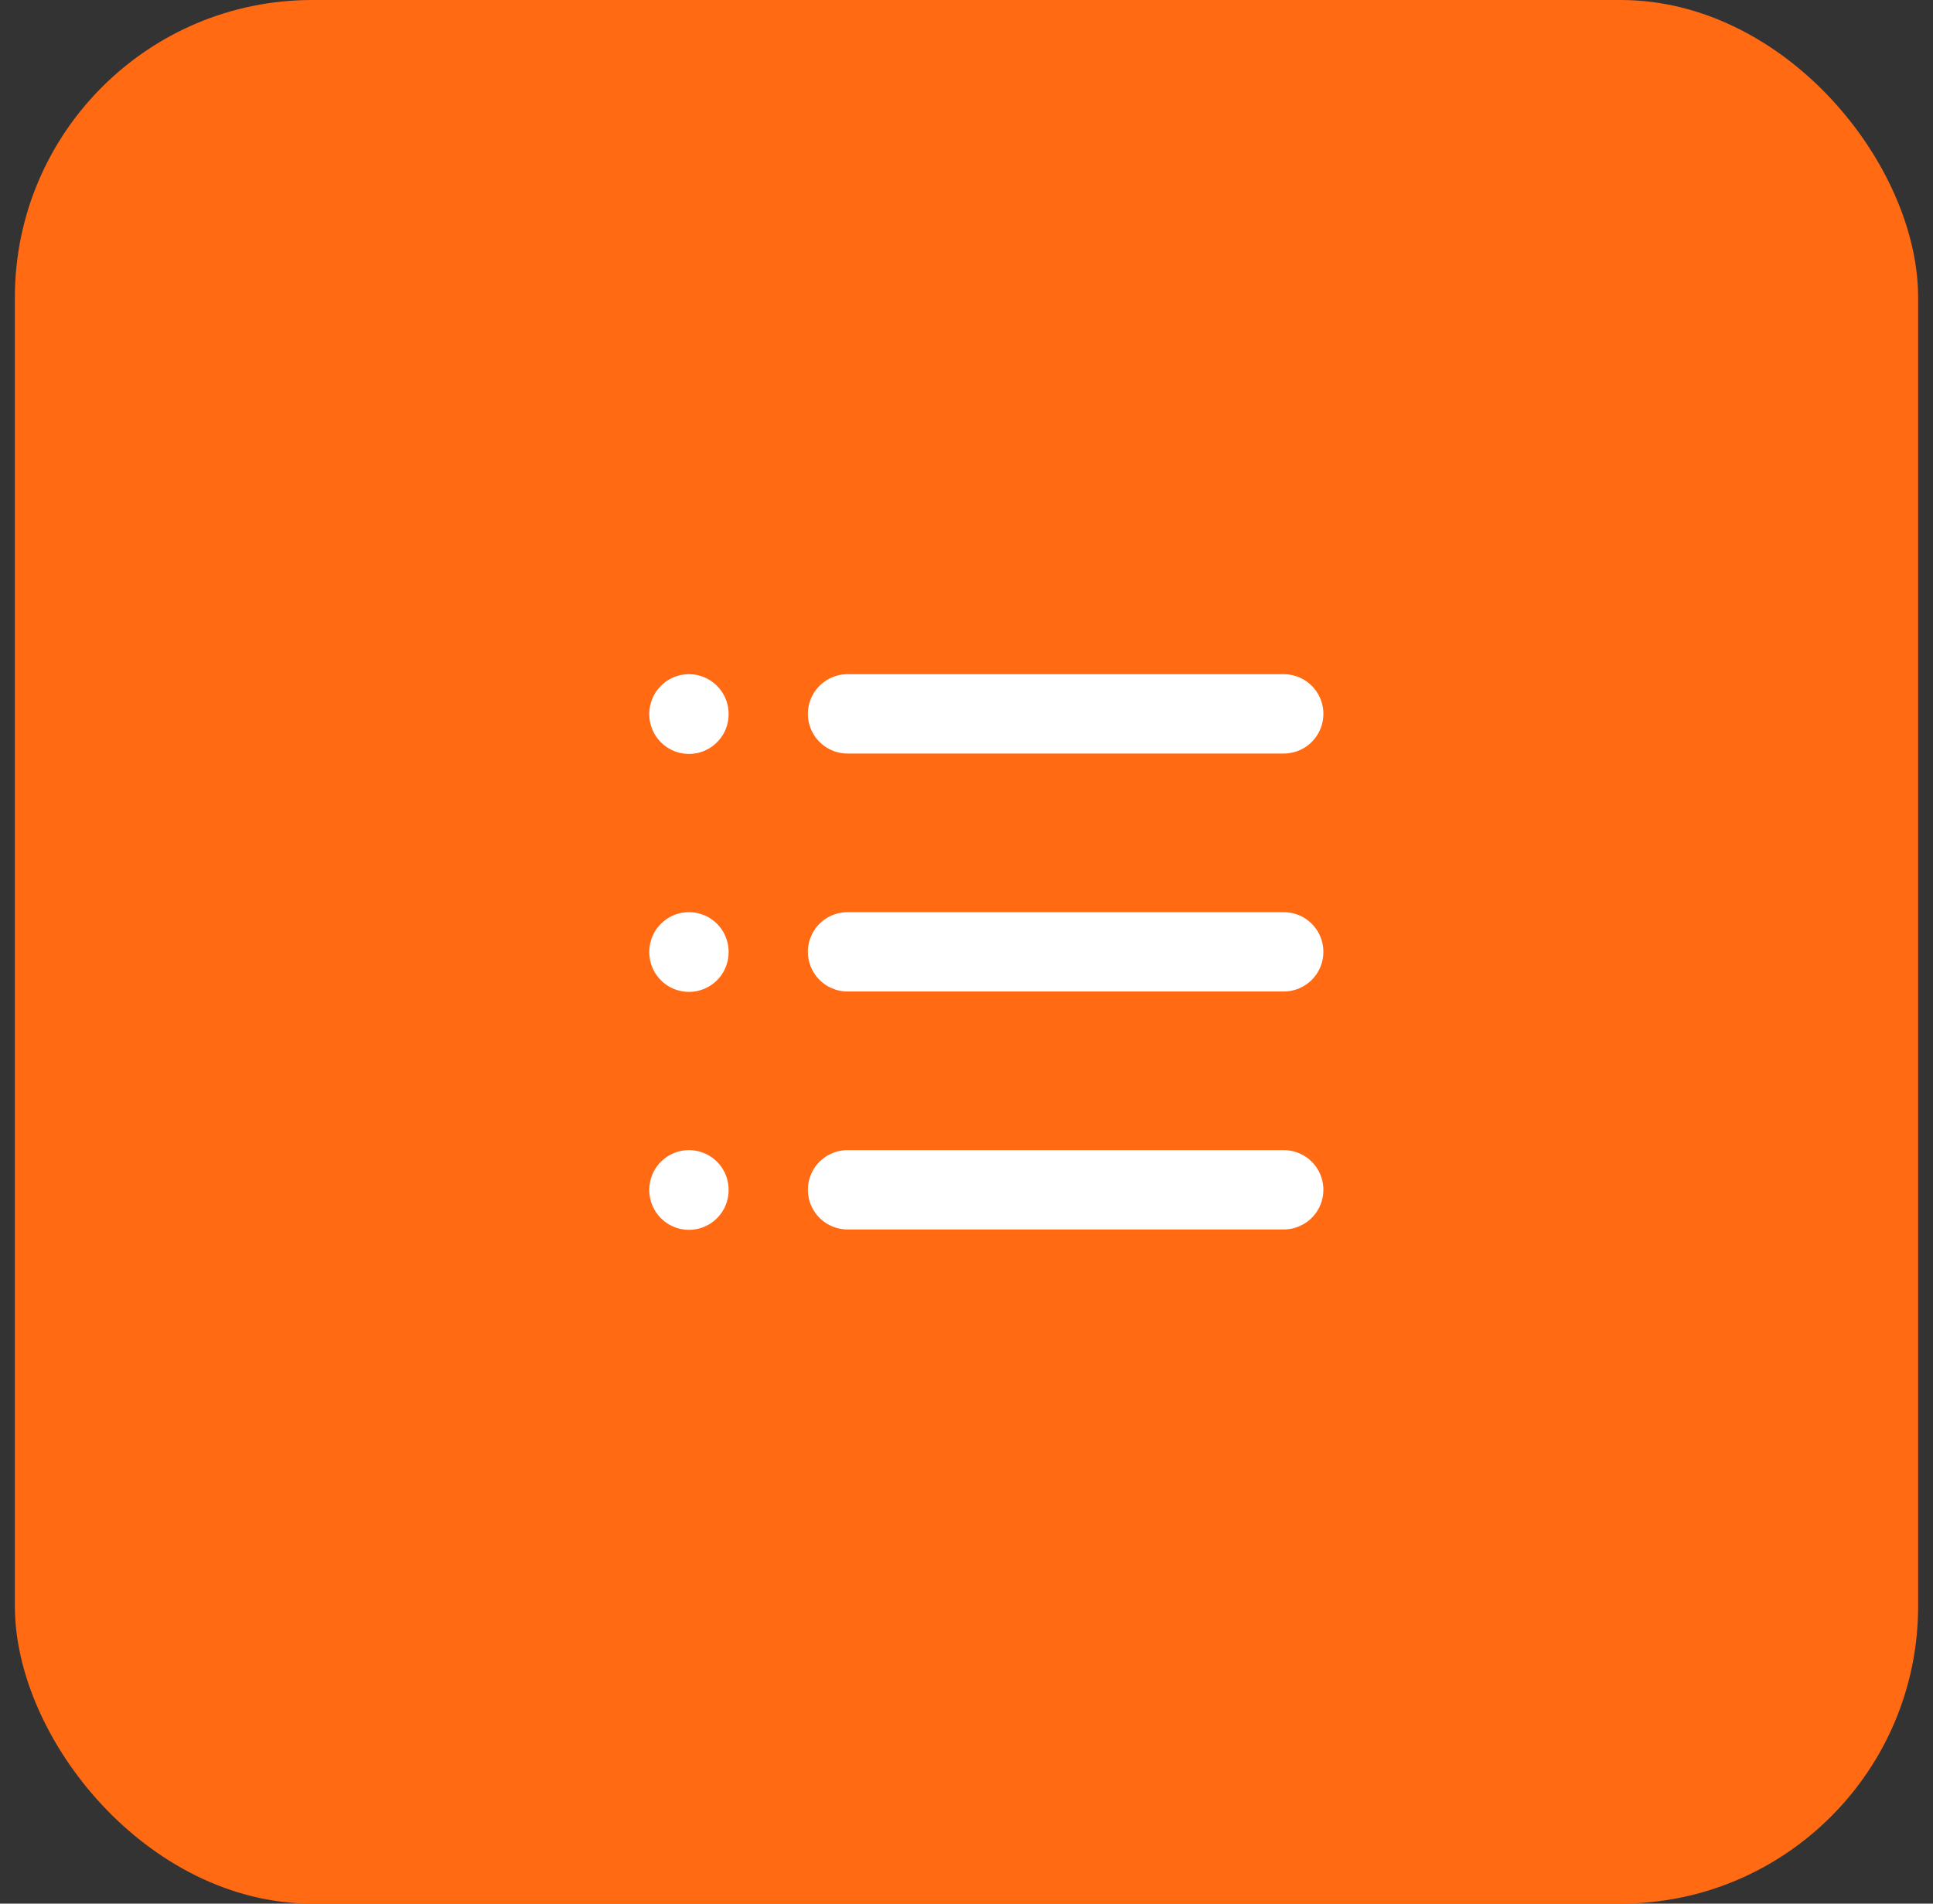 <svg width="65" height="64" viewBox="0 0 65 64" fill="none" xmlns="http://www.w3.org/2000/svg">
<rect x="0" y="0" width="65" height="64" fill="#333333" stroke="none"/>
<rect x="0.5" width="64" height="64" rx="10" fill="#FF6A13"/>
<g clip-path="url(#clip0_39_1929)">
<path d="M28.5 24H43.167" stroke="white" stroke-width="2.667" stroke-linecap="round" stroke-linejoin="round"/>
<path d="M28.5 32H43.167" stroke="white" stroke-width="2.667" stroke-linecap="round" stroke-linejoin="round"/>
<path d="M28.5 40H43.167" stroke="white" stroke-width="2.667" stroke-linecap="round" stroke-linejoin="round"/>
<path d="M23.167 24V24.013" stroke="white" stroke-width="2.667" stroke-linecap="round" stroke-linejoin="round"/>
<path d="M23.167 32V32.013" stroke="white" stroke-width="2.667" stroke-linecap="round" stroke-linejoin="round"/>
<path d="M23.167 40V40.013" stroke="white" stroke-width="2.667" stroke-linecap="round" stroke-linejoin="round"/>
</g>
<defs>
<clipPath id="clip0_39_1929">
<rect width="32" height="32" fill="white" transform="translate(16.5 16)"/>
</clipPath>
</defs>
</svg>
